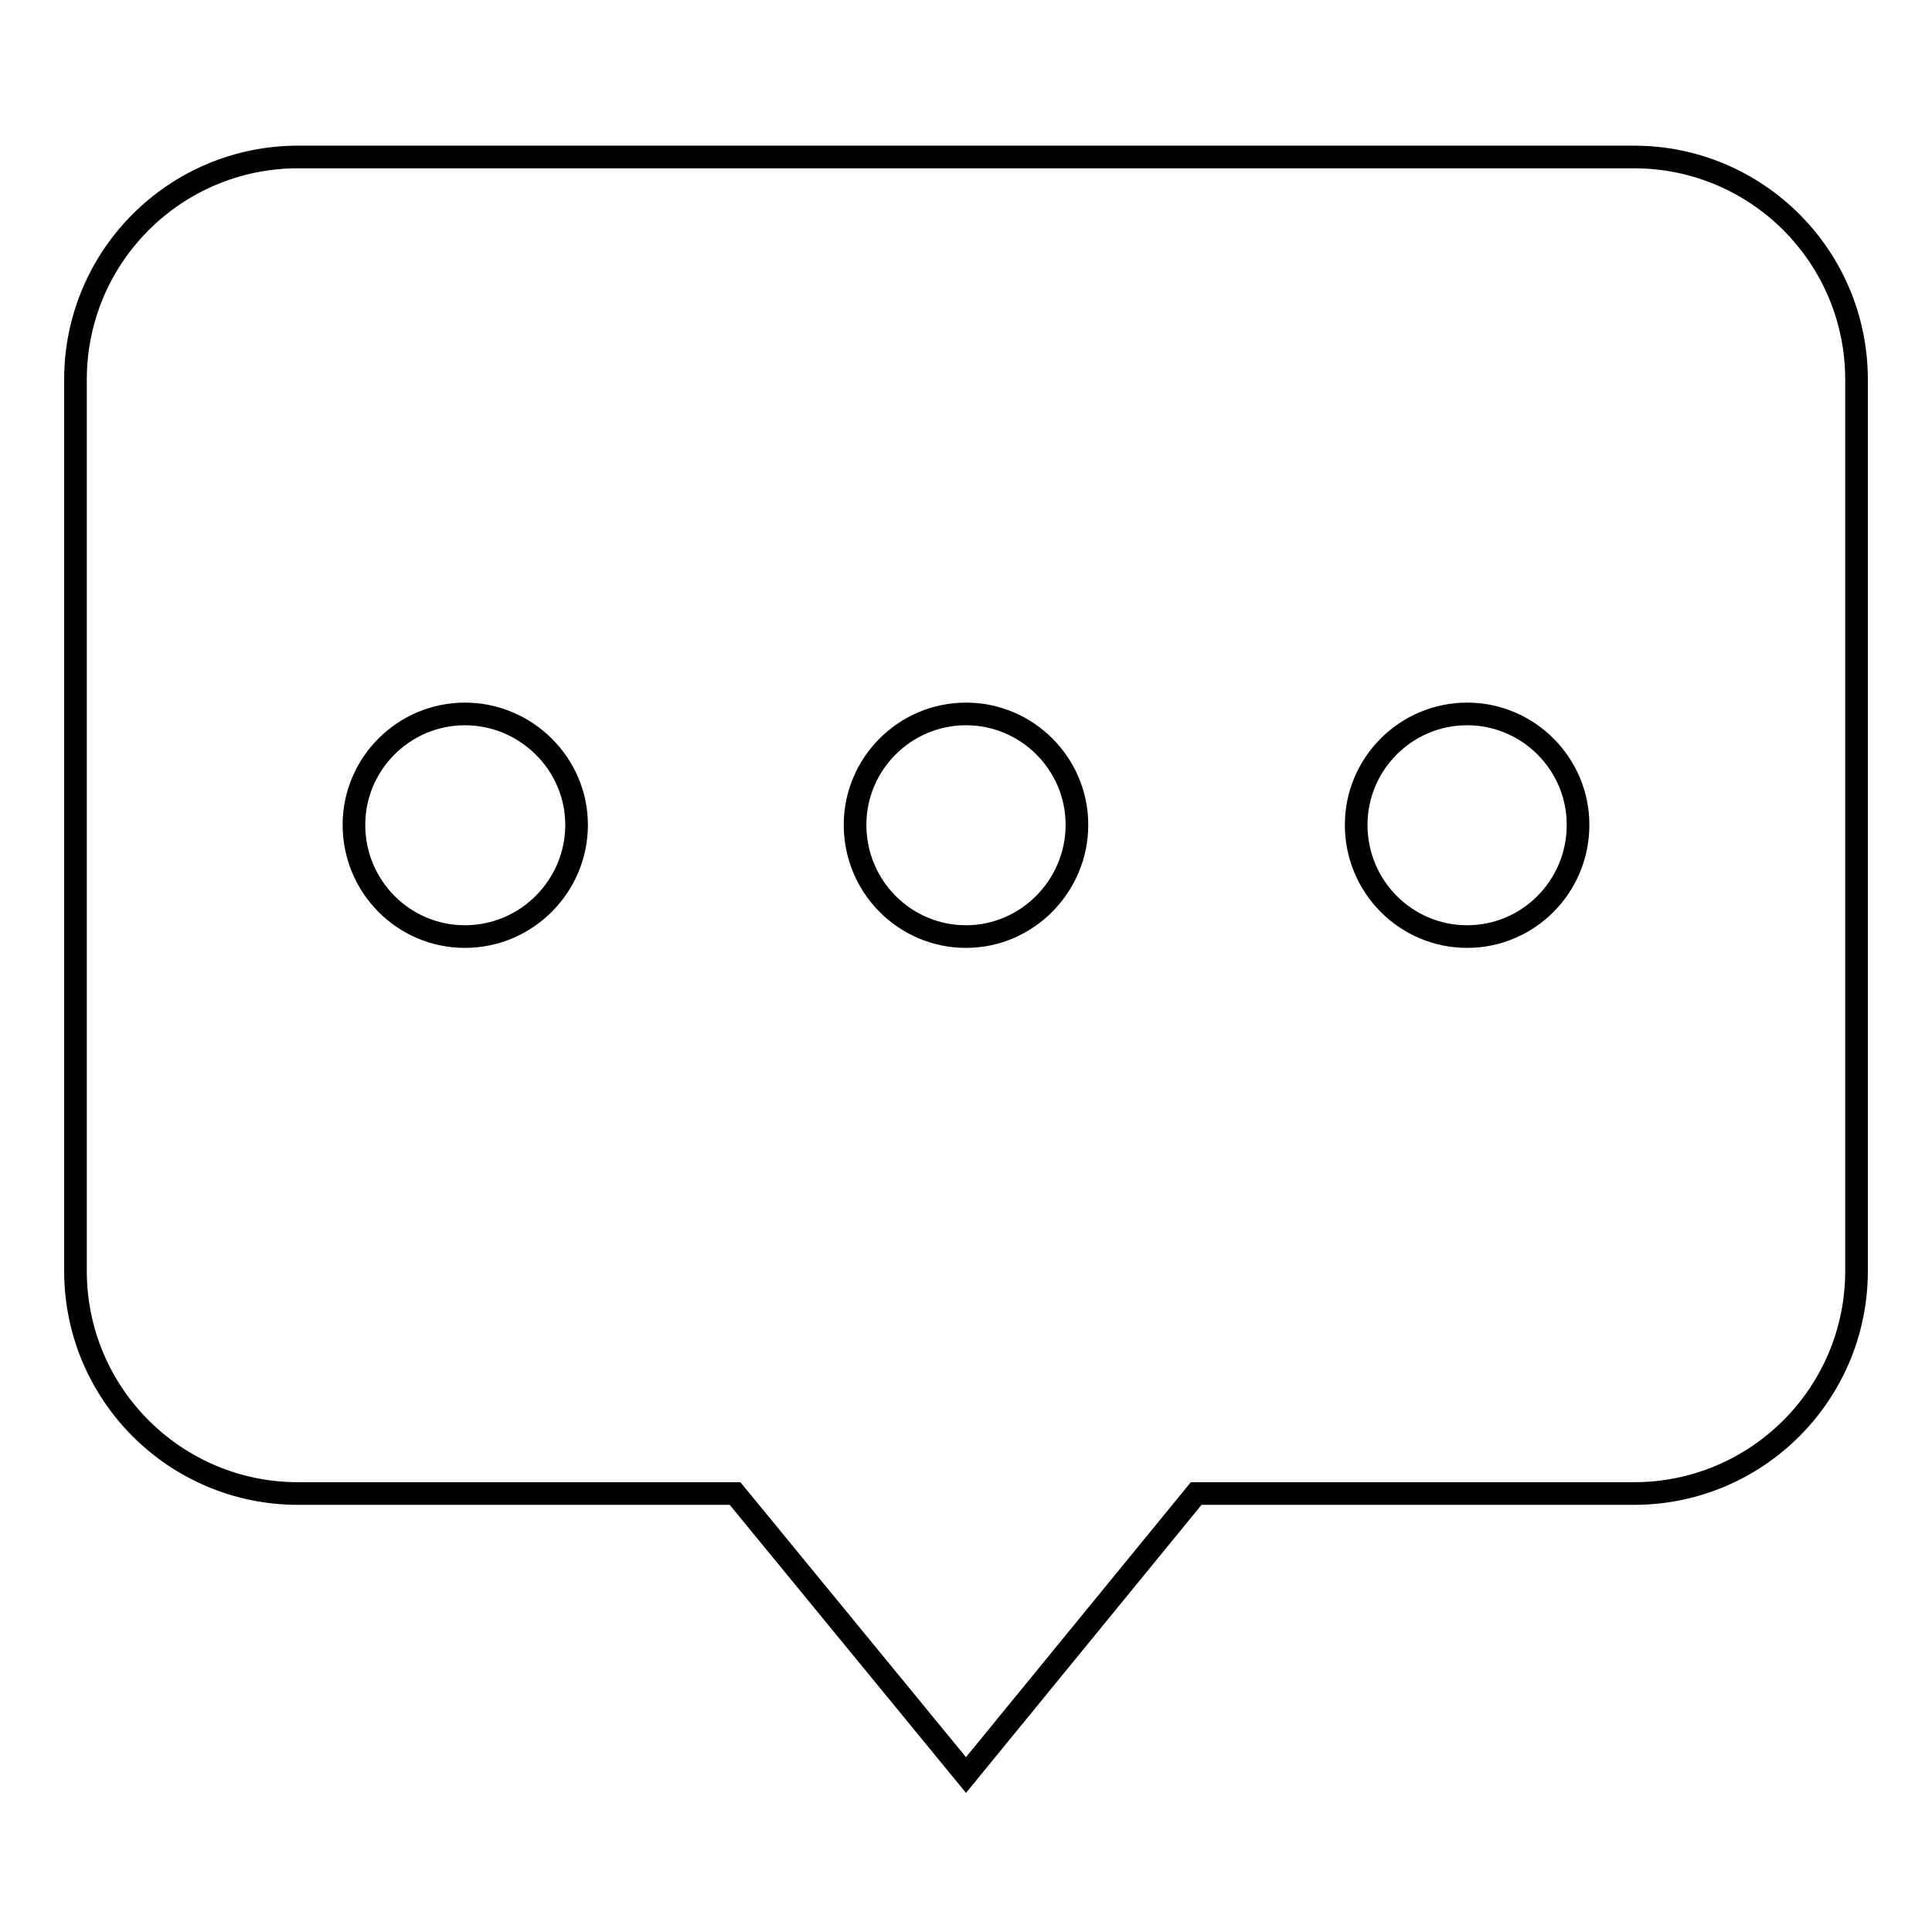 <?xml version="1.0" encoding="utf-8"?>
<!-- Svg Vector Icons : http://www.onlinewebfonts.com/icon -->
<!DOCTYPE svg PUBLIC "-//W3C//DTD SVG 1.1//EN" "http://www.w3.org/Graphics/SVG/1.1/DTD/svg11.dtd">
<svg version="1.1" xmlns="http://www.w3.org/2000/svg" xmlns:xlink="http://www.w3.org/1999/xlink" x="0px" y="0px" viewBox="0 0 256 256" enable-background="new 0 0 256 256" xml:space="preserve">
<g><g><path stroke-width="3" fill-opacity="0" stroke="#000000"  d="M216.5,20.8h-177C23.2,20.8,10,34,10,50.3v118.1c0,16.3,13.2,29.5,29.5,29.5h57.9l30.6,37.3l30.5-37.3h58c16.3,0,29.5-13.2,29.5-29.5V50.3C246,34,232.8,20.8,216.5,20.8L216.5,20.8z M61.6,124.1c-8.1,0-14.7-6.6-14.7-14.8c0-8.1,6.6-14.7,14.7-14.7s14.8,6.6,14.8,14.7S69.8,124.1,61.6,124.1L61.6,124.1z M128,124.1c-8.1,0-14.7-6.6-14.7-14.8c0-8.1,6.6-14.7,14.7-14.7c8.1,0,14.7,6.6,14.7,14.7S136.1,124.1,128,124.1z M194.4,124.1c-8.1,0-14.7-6.6-14.7-14.8c0-8.1,6.6-14.7,14.7-14.7s14.7,6.6,14.7,14.7C209.1,117.5,202.5,124.1,194.4,124.1z"/></g></g>
</svg>